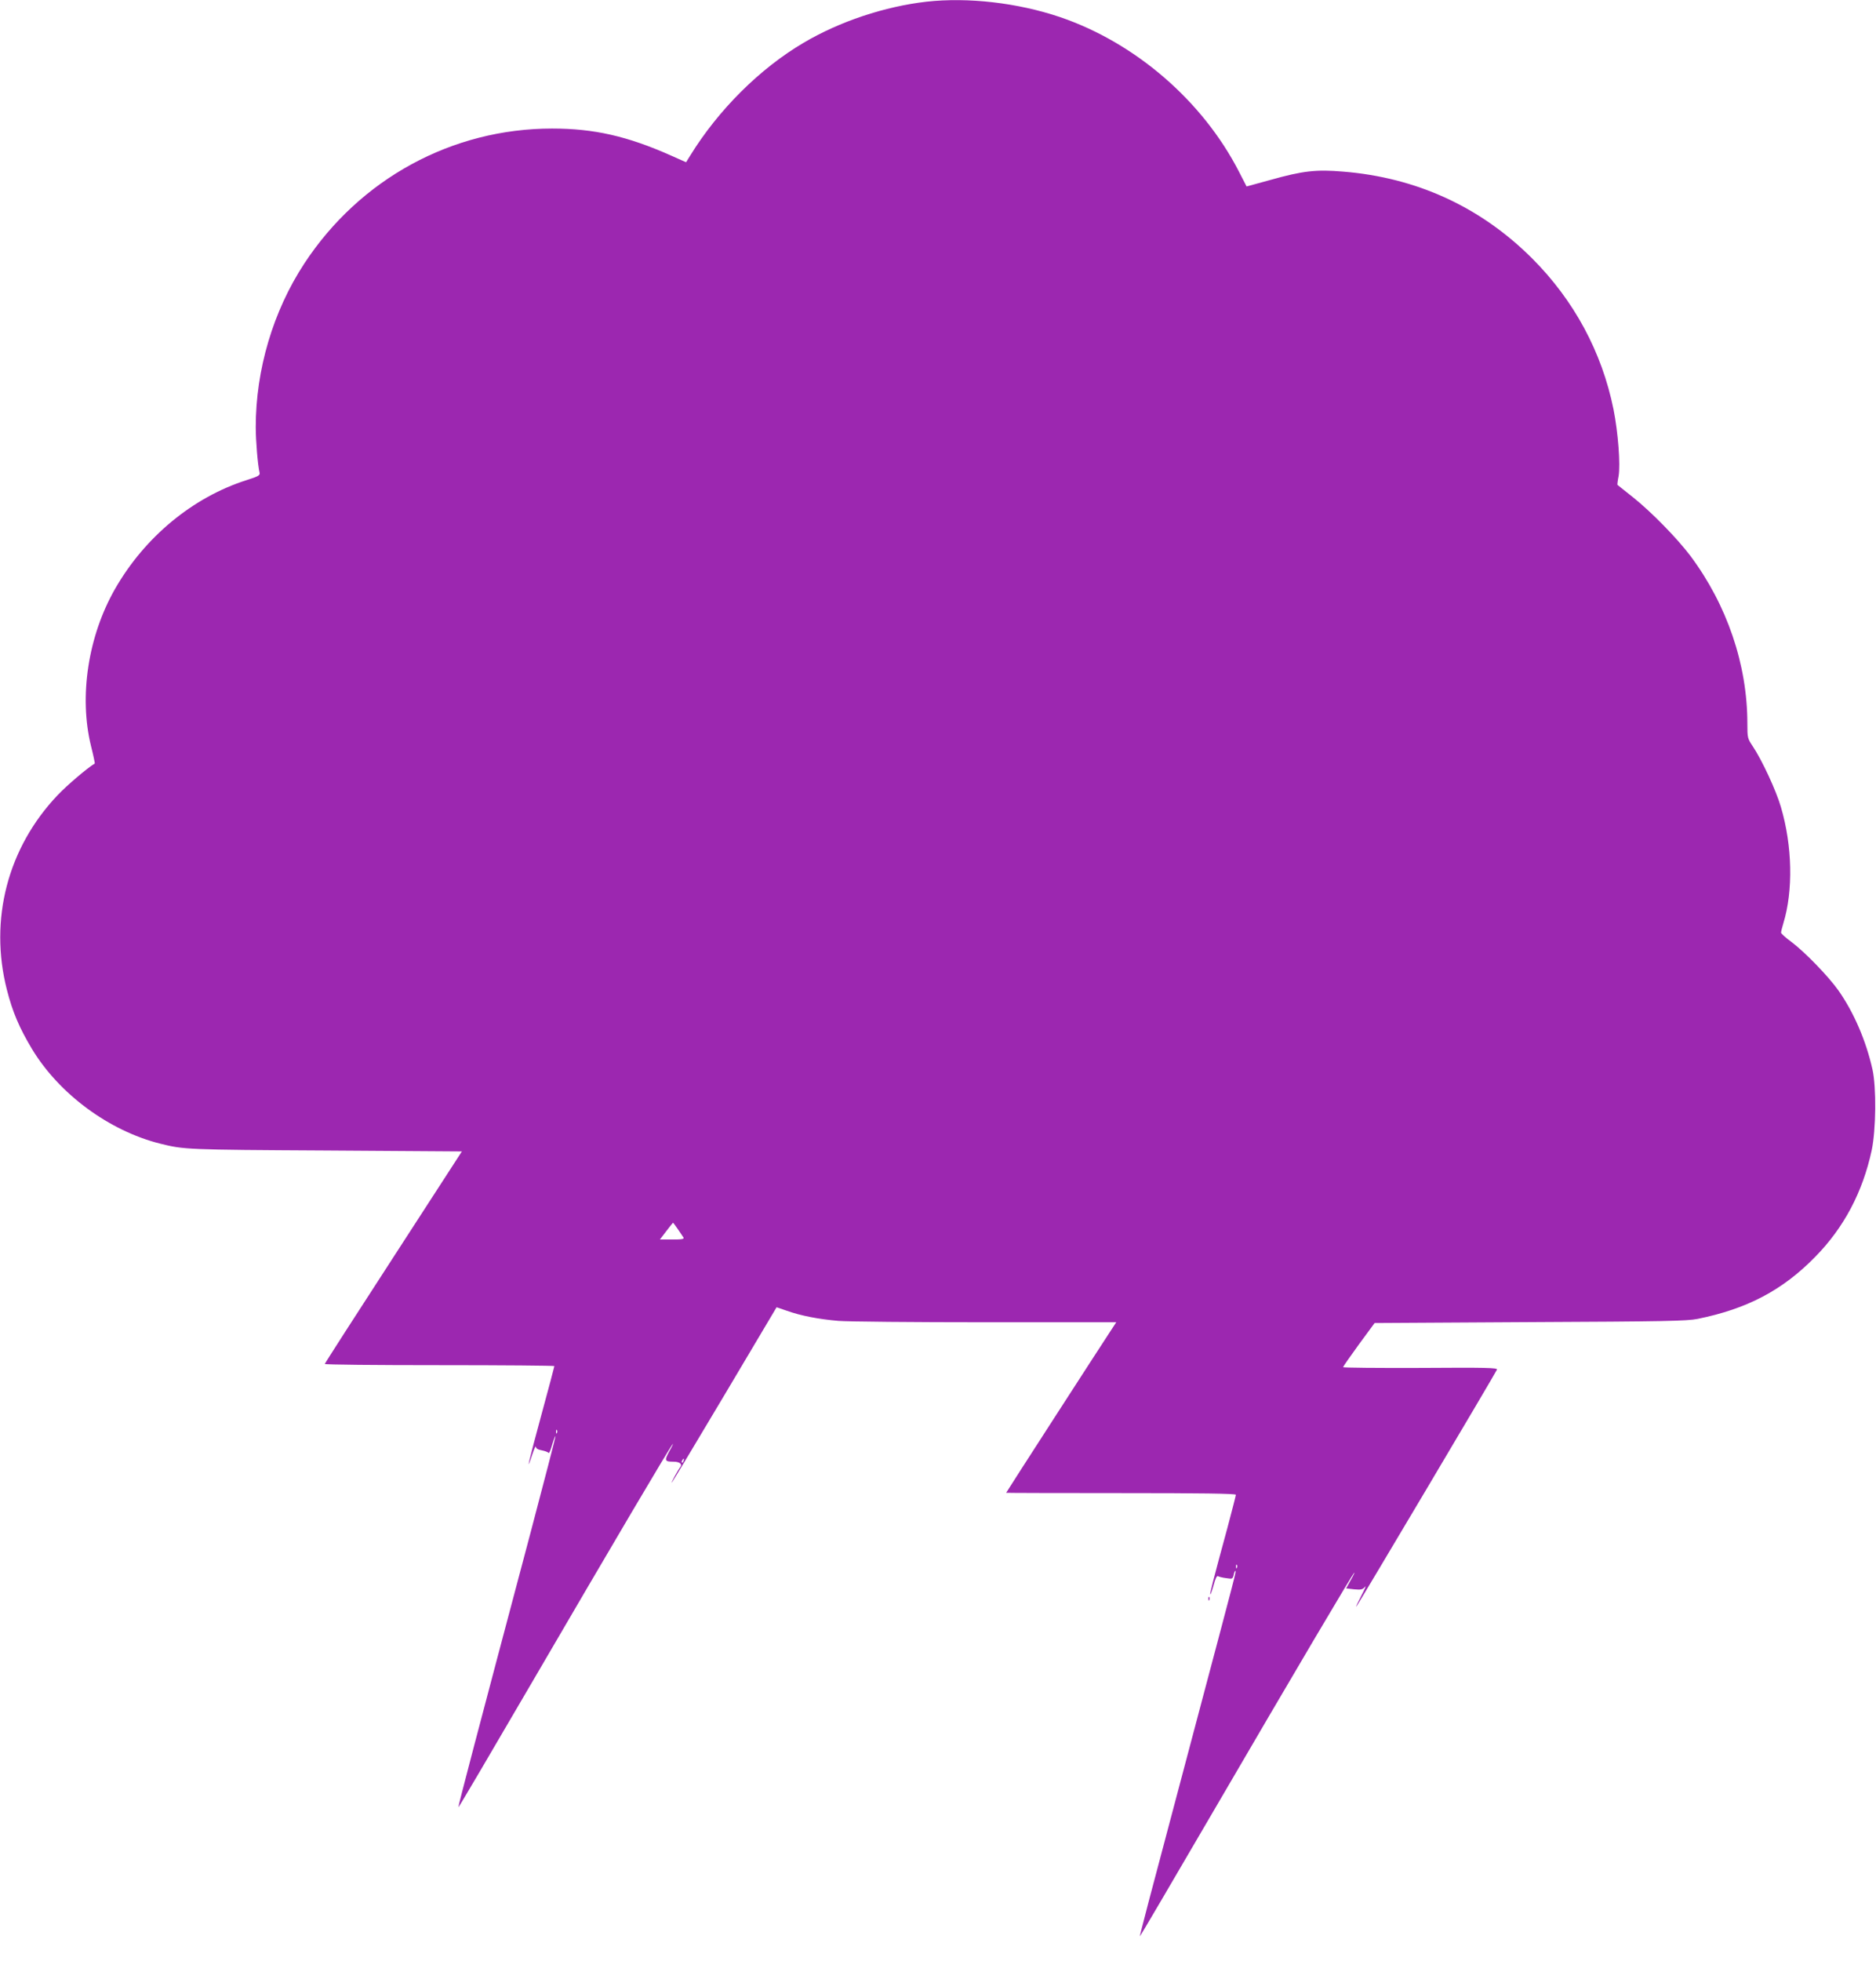 <?xml version="1.0" standalone="no"?>
<!DOCTYPE svg PUBLIC "-//W3C//DTD SVG 20010904//EN"
 "http://www.w3.org/TR/2001/REC-SVG-20010904/DTD/svg10.dtd">
<svg version="1.0" xmlns="http://www.w3.org/2000/svg"
 width="1225pt" height="1280pt" viewBox="0 0 1225 1280"
 preserveAspectRatio="xMidYMid meet">
<g transform="translate(0,1280) scale(0.1,-0.1)"
fill="#9c27b0" stroke="none">
<path d="M6050 12789 c-272 -31 -568 -129 -804 -269 -285 -168 -556 -438 -740
-737 l-26 -42 -99 44 c-286 127 -503 176 -776 176 -653 0 -1255 -328 -1618
-881 -204 -311 -317 -693 -317 -1067 0 -89 13 -249 25 -298 4 -17 -7 -24 -83
-48 -353 -112 -667 -372 -861 -711 -176 -308 -236 -701 -157 -1024 16 -62 26
-114 25 -115 -52 -32 -178 -139 -243 -207 -326 -343 -448 -812 -331 -1270 37
-145 81 -248 163 -385 177 -294 503 -535 837 -619 156 -39 173 -40 1080 -45
l891 -6 -447 -690 c-246 -379 -448 -693 -448 -697 -1 -5 337 -8 749 -8 413 0
750 -3 750 -6 0 -3 -38 -147 -85 -319 -85 -313 -103 -391 -60 -260 13 39 24
62 24 53 1 -12 13 -19 39 -24 20 -4 40 -11 44 -17 3 -6 14 18 23 52 10 34 20
60 22 57 2 -2 -73 -291 -166 -642 -345 -1298 -471 -1777 -468 -1780 2 -2 215
360 474 804 537 920 910 1552 926 1567 5 6 -4 -15 -22 -46 -34 -62 -31 -69 27
-69 38 0 58 -15 46 -32 -18 -23 -67 -114 -56 -103 5 6 161 265 346 576 l337
567 67 -23 c93 -33 208 -55 337 -66 61 -5 493 -9 962 -9 l852 0 -38 -58 c-68
-103 -681 -1052 -681 -1055 0 -1 338 -2 750 -2 523 0 750 -3 750 -11 0 -5 -25
-102 -55 -215 -95 -349 -116 -431 -112 -435 2 -2 12 25 22 61 11 42 21 62 28
58 6 -4 30 -10 54 -13 40 -6 42 -6 49 22 3 16 8 27 11 25 5 -6 5 -5 -232 -897
-363 -1366 -394 -1484 -391 -1487 1 -1 214 361 473 805 541 927 911 1553 926
1567 5 6 -4 -15 -22 -46 l-31 -56 52 -6 c46 -4 55 -2 71 16 10 12 -1 -14 -24
-58 -23 -44 -38 -75 -32 -70 11 12 909 1524 918 1546 4 12 -64 14 -500 11
-278 -1 -505 1 -505 5 1 5 47 71 103 148 l103 140 1014 6 c876 4 1026 7 1095
21 322 65 554 186 768 405 187 190 310 422 369 696 28 133 31 410 5 527 -42
187 -121 371 -222 515 -64 91 -221 253 -307 317 -37 27 -68 55 -68 61 0 7 7
34 15 61 65 213 59 505 -16 759 -31 107 -123 305 -183 395 -35 52 -36 56 -36
150 0 385 -133 774 -372 1094 -86 114 -253 285 -373 381 -55 44 -101 81 -103
82 -2 2 1 27 7 57 13 75 -3 285 -33 436 -76 375 -258 712 -532 986 -336 335
-753 527 -1234 566 -175 15 -263 5 -473 -54 l-157 -43 -50 97 c-238 463 -678
842 -1170 1009 -276 93 -599 130 -870 100z m-1624 -8011 c16 -24 33 -48 37
-55 6 -10 -10 -13 -73 -13 l-81 0 42 55 c23 30 43 55 44 55 1 0 15 -19 31 -42z
m-789 -1330 c-3 -8 -6 -5 -6 6 -1 11 2 17 5 13 3 -3 4 -12 1 -19z m826 -183
c-3 -9 -8 -14 -10 -11 -3 3 -2 9 2 15 9 16 15 13 8 -4z m3614 -697 c-3 -8 -6
-5 -6 6 -1 11 2 17 5 13 3 -3 4 -12 1 -19z"/>
<path d="M7891 2364 c0 -11 3 -14 6 -6 3 7 2 16 -1 19 -3 4 -6 -2 -5 -13z"/>
</g>
</svg>
